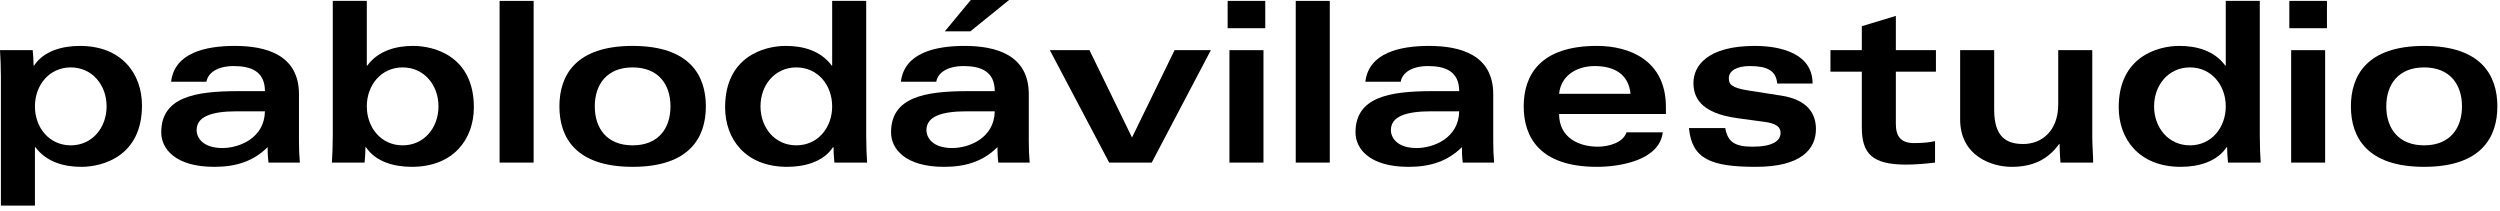 <?xml version="1.0" encoding="UTF-8" standalone="no"?>
<!DOCTYPE svg PUBLIC "-//W3C//DTD SVG 1.1//EN" "http://www.w3.org/Graphics/SVG/1.1/DTD/svg11.dtd">
<svg width="100%" height="100%" viewBox="0 0 426 36" version="1.1" xmlns="http://www.w3.org/2000/svg" xmlns:xlink="http://www.w3.org/1999/xlink" xml:space="preserve" xmlns:serif="http://www.serif.com/" style="fill-rule:evenodd;clip-rule:evenodd;stroke-linejoin:round;stroke-miterlimit:2;">
    <g transform="matrix(1,0,0,1,-723.447,-369.531)">
        <g>
            <g transform="matrix(1,0,0,1,735.506,387.62)">
                <path d="M0,6.677C3.663,6.677 6.106,3.663 6.106,0.037C6.106,-3.589 3.663,-6.603 0,-6.603C-3.663,-6.603 -6.106,-3.589 -6.106,0.037C-6.106,3.663 -3.663,6.677 0,6.677M-11.906,-5.038C-11.906,-6.603 -11.982,-8.473 -12.059,-9.542L-6.487,-9.542C-6.411,-8.664 -6.335,-7.786 -6.335,-6.909L-6.258,-6.909C-4.617,-9.389 -1.488,-10.266 1.565,-10.266C8.663,-10.266 12.135,-5.535 12.135,-0.116C12.135,8.471 5.533,10.34 1.794,10.34C-1.068,10.34 -4.121,9.578 -6.029,6.983L-6.106,6.983L-6.106,16.943L-11.906,16.943L-11.906,-5.038Z" style="fill-rule:nonzero;"/>
            </g>
            <g transform="matrix(1,0,0,1,763.821,386.818)">
                <path d="M0,1.679C-4.388,1.679 -6.869,2.595 -6.869,4.885C-6.869,6.182 -5.8,7.938 -2.481,7.938C0.382,7.938 4.694,6.258 4.77,1.679L0,1.679ZM10.571,6.792C10.571,8.052 10.609,9.12 10.723,10.418L5.381,10.418C5.266,9.54 5.228,8.662 5.228,7.785C2.824,10.189 -0.152,11.143 -3.854,11.143C-10.571,11.143 -12.898,8.013 -12.898,5.266C-12.898,-0.725 -7.174,-1.756 0.153,-1.756L4.77,-1.756C4.77,-5.152 2.366,-6.029 -0.534,-6.029C-3.358,-6.029 -4.961,-4.847 -5.19,-3.358L-11.219,-3.358C-10.647,-8.281 -5.342,-9.464 -0.381,-9.464C4.999,-9.464 10.571,-7.937 10.571,-1.221L10.571,6.792Z" style="fill-rule:nonzero;"/>
            </g>
            <g transform="matrix(1,0,0,1,792.058,373.346)">
                <path d="M0,20.951C3.664,20.951 6.106,17.937 6.106,14.311C6.106,10.685 3.664,7.671 0,7.671C-3.663,7.671 -6.106,10.685 -6.106,14.311C-6.106,17.937 -3.663,20.951 0,20.951M-11.906,-3.663L-6.106,-3.663L-6.106,7.365L-6.029,7.365C-4.121,4.771 -1.068,4.008 1.794,4.008C5.533,4.008 12.135,5.878 12.135,14.464C12.135,19.883 8.663,24.614 1.565,24.614C-1.488,24.614 -4.617,23.737 -6.258,21.257L-6.335,21.257C-6.335,22.134 -6.411,23.012 -6.487,23.89L-12.059,23.89C-11.982,22.821 -11.906,20.951 -11.906,19.386L-11.906,-3.663Z" style="fill-rule:nonzero;"/>
            </g>
            <g transform="matrix(-1,0,0,1,1622.96,-313.08)">
                <rect x="808.582" y="682.764" width="5.8" height="27.552"/>
            </g>
            <g transform="matrix(1,0,0,1,824.799,387.657)">
                <path d="M0,0C0,3.74 2.061,6.64 6.449,6.64C10.838,6.64 12.899,3.74 12.899,0C12.899,-3.739 10.838,-6.64 6.449,-6.64C2.061,-6.64 0,-3.739 0,0M18.928,0C18.928,5.267 16.18,10.303 6.449,10.303C-3.282,10.303 -6.029,5.267 -6.029,0C-6.029,-5.266 -3.282,-10.303 6.449,-10.303C16.18,-10.303 18.928,-5.266 18.928,0" style="fill-rule:nonzero;"/>
            </g>
            <g transform="matrix(1,0,0,1,859.142,386.626)">
                <path d="M0,-5.609C-3.664,-5.609 -6.106,-2.595 -6.106,1.031C-6.106,4.657 -3.664,7.671 0,7.671C3.663,7.671 6.106,4.657 6.106,1.031C6.106,-2.595 3.663,-5.609 0,-5.609M11.906,6.106C11.906,7.671 11.983,9.541 12.059,10.61L6.487,10.61C6.411,9.732 6.335,8.854 6.335,7.977L6.258,7.977C4.617,10.457 1.488,11.334 -1.565,11.334C-8.663,11.334 -12.135,6.603 -12.135,1.184C-12.135,-7.402 -5.533,-9.273 -1.794,-9.273C1.068,-9.273 4.121,-8.509 6.029,-5.915L6.106,-5.915L6.106,-16.943L11.906,-16.943L11.906,6.106Z" style="fill-rule:nonzero;"/>
            </g>
            <g transform="matrix(1,0,0,1,884.442,392.618)">
                <path d="M0,-17.744L4.427,-23.087L10.952,-23.087L4.35,-17.744L0,-17.744ZM3.74,-4.121C-0.649,-4.121 -3.129,-3.205 -3.129,-0.915C-3.129,0.382 -2.061,2.138 1.259,2.138C4.121,2.138 8.434,0.458 8.51,-4.121L3.74,-4.121ZM14.31,0.993C14.31,2.252 14.349,3.321 14.463,4.618L9.12,4.618C9.006,3.74 8.968,2.863 8.968,1.985C6.564,4.389 3.587,5.343 -0.115,5.343C-6.831,5.343 -9.159,2.214 -9.159,-0.534C-9.159,-6.525 -3.435,-7.556 3.892,-7.556L8.51,-7.556C8.51,-10.951 6.106,-11.829 3.205,-11.829C0.381,-11.829 -1.221,-10.646 -1.45,-9.158L-7.48,-9.158C-6.907,-14.081 -1.603,-15.264 3.358,-15.264C8.739,-15.264 14.31,-13.737 14.31,-7.021L14.31,0.993Z" style="fill-rule:nonzero;"/>
            </g>
            <g transform="matrix(1,0,0,1,909.093,397.236)">
                <path d="M0,-19.157L7.251,-4.274L14.501,-19.157L20.683,-19.157L10.609,0L3.358,0L-6.755,-19.157L0,-19.157Z" style="fill-rule:nonzero;"/>
            </g>
            <g transform="matrix(1,0,0,1,0,-313.081)">
                <path d="M938.743,710.317L932.943,710.317L932.943,691.16L938.743,691.16L938.743,710.317ZM932.637,682.764L939.048,682.764L939.048,687.42L932.637,687.42L932.637,682.764Z" style="fill-rule:nonzero;"/>
            </g>
            <g transform="matrix(-1,0,0,1,1894.28,-313.08)">
                <rect x="944.238" y="682.764" width="5.8" height="27.552"/>
            </g>
            <g transform="matrix(1,0,0,1,967.324,386.818)">
                <path d="M0,1.679C-4.389,1.679 -6.869,2.595 -6.869,4.885C-6.869,6.182 -5.801,7.938 -2.481,7.938C0.381,7.938 4.693,6.258 4.77,1.679L0,1.679ZM10.571,6.792C10.571,8.052 10.608,9.12 10.723,10.418L5.38,10.418C5.266,9.54 5.228,8.662 5.228,7.785C2.824,10.189 -0.153,11.143 -3.855,11.143C-10.57,11.143 -12.899,8.013 -12.899,5.266C-12.899,-0.725 -7.175,-1.756 0.152,-1.756L4.77,-1.756C4.77,-5.152 2.366,-6.029 -0.534,-6.029C-3.358,-6.029 -4.961,-4.847 -5.19,-3.358L-11.22,-3.358C-10.647,-8.281 -5.343,-9.464 -0.382,-9.464C4.999,-9.464 10.571,-7.937 10.571,-1.221L10.571,6.792Z" style="fill-rule:nonzero;"/>
            </g>
            <g transform="matrix(1,0,0,1,1001.29,389.793)">
                <path d="M0,-4.273C-0.343,-7.746 -2.939,-9.005 -6.106,-9.005C-8.968,-9.005 -11.83,-7.555 -12.174,-4.273L0,-4.273ZM-12.174,-0.839C-12.174,3.168 -8.854,4.733 -5.572,4.733C-3.854,4.733 -1.298,4.122 -0.687,2.291L5.495,2.291C4.923,7.061 -1.794,8.167 -5.724,8.167C-15.455,8.167 -18.203,3.13 -18.203,-2.136C-18.203,-7.402 -15.455,-12.44 -5.724,-12.44C-0.191,-12.44 6.029,-9.997 6.029,-2.021L6.029,-0.839L-12.174,-0.839Z" style="fill-rule:nonzero;"/>
            </g>
            <g transform="matrix(1,0,0,1,1017.43,383.955)">
                <path d="M0,7.404C0.42,9.846 1.755,10.571 4.655,10.571C8.014,10.571 9.426,9.617 9.426,8.205C9.426,7.251 8.739,6.602 6.64,6.335L2.137,5.724C-4.465,4.847 -5.419,1.947 -5.419,-0.305C-5.419,-3.129 -3.129,-6.601 5.037,-6.601C9.616,-6.601 14.882,-5.227 14.882,-0.19L8.853,-0.19C8.662,-2.404 7.136,-3.167 4.159,-3.167C1.984,-3.167 0.611,-2.366 0.611,-1.106C0.611,-0.076 1.03,0.535 3.931,0.993L9.54,1.87C13.776,2.519 15.455,4.732 15.455,7.556C15.455,10.991 12.936,14.005 5.228,14.005C-2.442,14.005 -5.686,12.67 -6.182,7.404L0,7.404Z" style="fill-rule:nonzero;"/>
            </g>
            <g transform="matrix(1,0,0,1,1046.5,397.579)">
                <path d="M0,-25.339L0,-19.501L6.831,-19.501L6.831,-15.837L0,-15.837L0,-6.907C0,-4.808 0.878,-3.664 3.091,-3.664C4.35,-3.664 5.877,-3.778 6.678,-4.007L6.678,-0.344C5.114,-0.153 3.358,0 1.755,0C-4.045,0 -5.8,-1.87 -5.8,-6.373L-5.8,-15.837L-11.143,-15.837L-11.143,-19.501L-5.8,-19.501L-5.8,-23.584L0,-25.339Z" style="fill-rule:nonzero;"/>
            </g>
            <g transform="matrix(1,0,0,1,1079.97,383.345)">
                <path d="M0,9.35C0,11.029 0.153,12.67 0.153,13.891L-5.419,13.891C-5.495,12.823 -5.572,11.792 -5.572,10.724L-5.648,10.724C-7.594,13.433 -10.227,14.616 -13.738,14.616C-17.173,14.616 -22.515,12.746 -22.515,6.526L-22.515,-5.266L-16.715,-5.266L-16.715,4.885C-16.715,9.617 -14.54,10.724 -11.754,10.724C-8.739,10.724 -5.801,8.625 -5.801,3.969L-5.801,-5.266L0,-5.266L0,9.35Z" style="fill-rule:nonzero;"/>
            </g>
            <g transform="matrix(1,0,0,1,1096.61,386.626)">
                <path d="M0,-5.609C-3.663,-5.609 -6.106,-2.595 -6.106,1.031C-6.106,4.657 -3.663,7.671 0,7.671C3.664,7.671 6.106,4.657 6.106,1.031C6.106,-2.595 3.664,-5.609 0,-5.609M11.906,6.106C11.906,7.671 11.982,9.541 12.059,10.61L6.487,10.61C6.411,9.732 6.335,8.854 6.335,7.977L6.259,7.977C4.618,10.457 1.488,11.334 -1.565,11.334C-8.662,11.334 -12.135,6.603 -12.135,1.184C-12.135,-7.402 -5.534,-9.273 -1.794,-9.273C1.068,-9.273 4.121,-8.509 6.029,-5.915L6.106,-5.915L6.106,-16.943L11.906,-16.943L11.906,6.106Z" style="fill-rule:nonzero;"/>
            </g>
            <g transform="matrix(1,0,0,1,0,-313.081)">
                <path d="M1119.65,710.317L1113.86,710.317L1113.86,691.16L1119.65,691.16L1119.65,710.317ZM1113.55,682.764L1119.96,682.764L1119.96,687.42L1113.55,687.42L1113.55,682.764Z" style="fill-rule:nonzero;"/>
            </g>
            <g transform="matrix(1,0,0,1,1130.07,387.657)">
                <path d="M0,0C0,3.74 2.061,6.64 6.449,6.64C10.838,6.64 12.899,3.74 12.899,0C12.899,-3.739 10.838,-6.64 6.449,-6.64C2.061,-6.64 0,-3.739 0,0M18.928,0C18.928,5.267 16.18,10.303 6.449,10.303C-3.282,10.303 -6.029,5.267 -6.029,0C-6.029,-5.266 -3.282,-10.303 6.449,-10.303C16.18,-10.303 18.928,-5.266 18.928,0" style="fill-rule:nonzero;"/>
            </g>
        </g>
    </g>
</svg>
